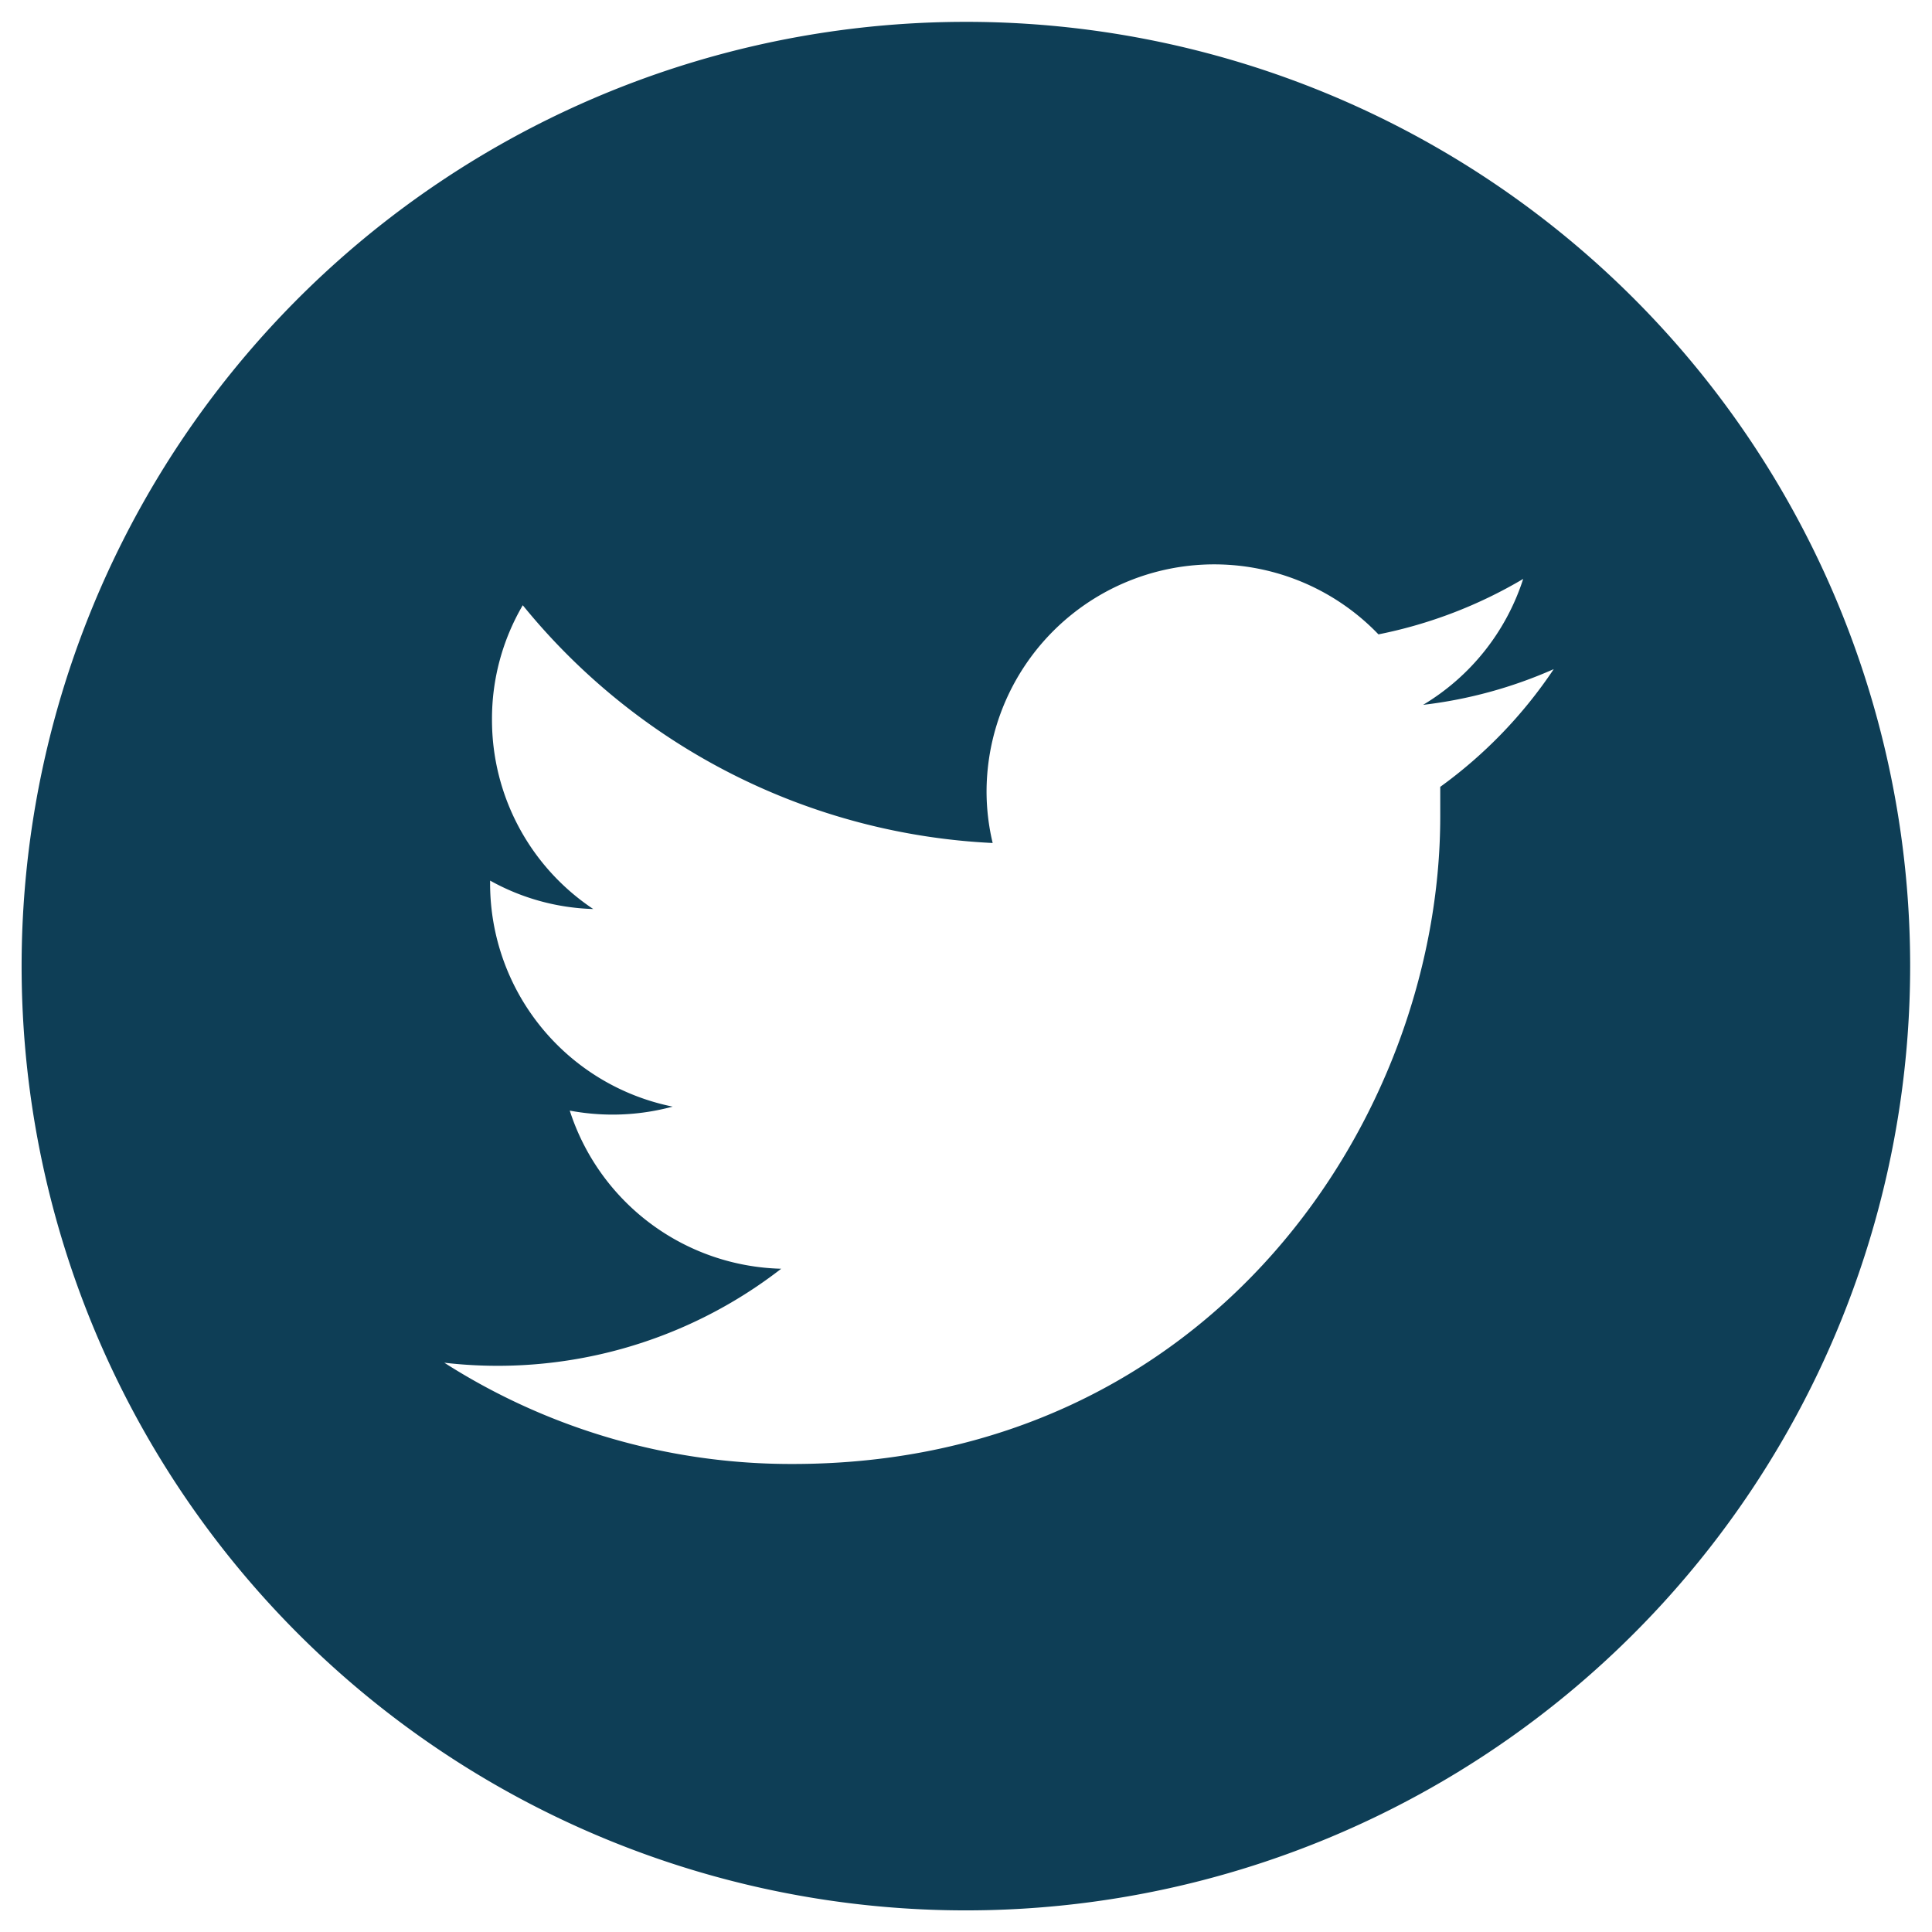 <svg id="Layer_1" data-name="Layer 1" xmlns="http://www.w3.org/2000/svg" width="82.23" height="82.23" viewBox="0 0 82.23 82.23"><title>icon-tw</title><path d="M41.11.93A40.19,40.19,0,1,0,81.3,41.11,40.18,40.18,0,0,0,41.11.93ZM61.3,33.49c0,.42,0,.84,0,1.26,0,12.8-9.74,27.56-27.56,27.56A27.42,27.42,0,0,1,18.91,58a19.69,19.69,0,0,0,14.34-4,9.71,9.71,0,0,1-9-6.73,9.94,9.94,0,0,0,1.82.17,9.82,9.82,0,0,0,2.56-.34,9.69,9.69,0,0,1-7.77-9.5v-.12a9.57,9.57,0,0,0,4.39,1.21,9.67,9.67,0,0,1-4.31-8.06,9.56,9.56,0,0,1,1.31-4.87,27.47,27.47,0,0,0,20,10.12,9.48,9.48,0,0,1-.26-2.21A9.69,9.69,0,0,1,58.67,27a19.64,19.64,0,0,0,6.16-2.36A9.72,9.72,0,0,1,60.57,30a19.24,19.24,0,0,0,5.56-1.52A19.67,19.67,0,0,1,61.3,33.49Z" fill="#0e3e56"/></svg>